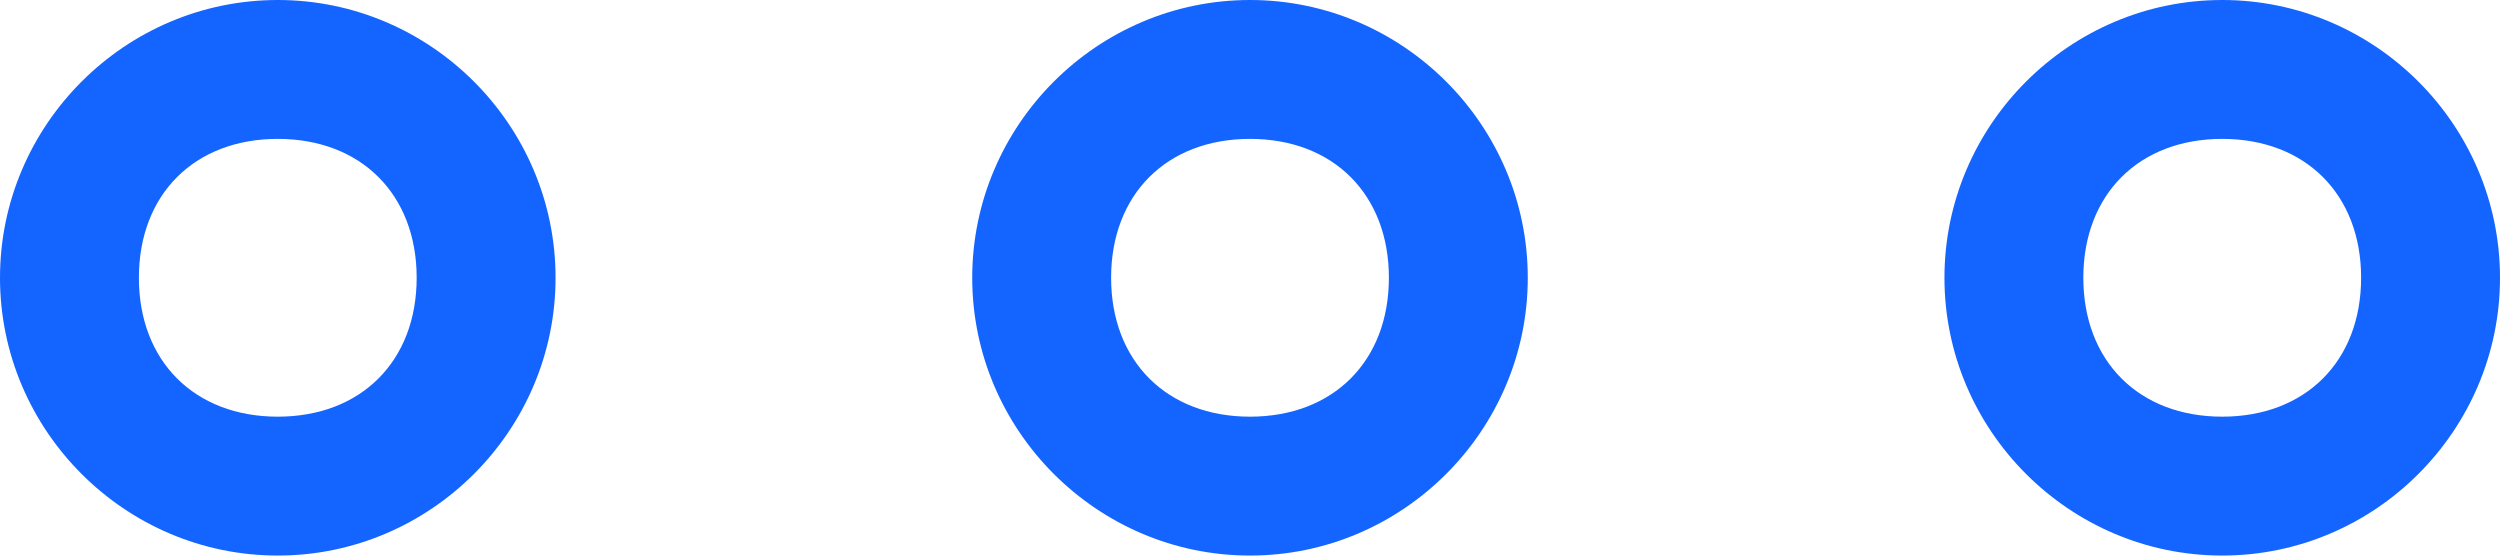<svg xmlns="http://www.w3.org/2000/svg" id="Camada_1" viewBox="0 0 18 4"><defs><style>      .st0 {        fill: #1465ff;      }    </style></defs><path class="st0" d="M2,0C.9,0,0,.9,0,2s.9,2,2,2,2-.9,2-2S3.1,0,2,0ZM2,3c-.6,0-1-.4-1-1s.4-1,1-1,1,.4,1,1-.4,1-1,1Z"></path><path class="st0" d="M9,0c-1.1,0-2,.9-2,2s.9,2,2,2,2-.9,2-2-.9-2-2-2ZM9,3c-.6,0-1-.4-1-1s.4-1,1-1,1,.4,1,1-.4,1-1,1Z"></path><path class="st0" d="M16,0c-1.1,0-2,.9-2,2s.9,2,2,2,2-.9,2-2-.9-2-2-2ZM16,3c-.6,0-1-.4-1-1s.4-1,1-1,1,.4,1,1-.4,1-1,1Z"></path></svg>
